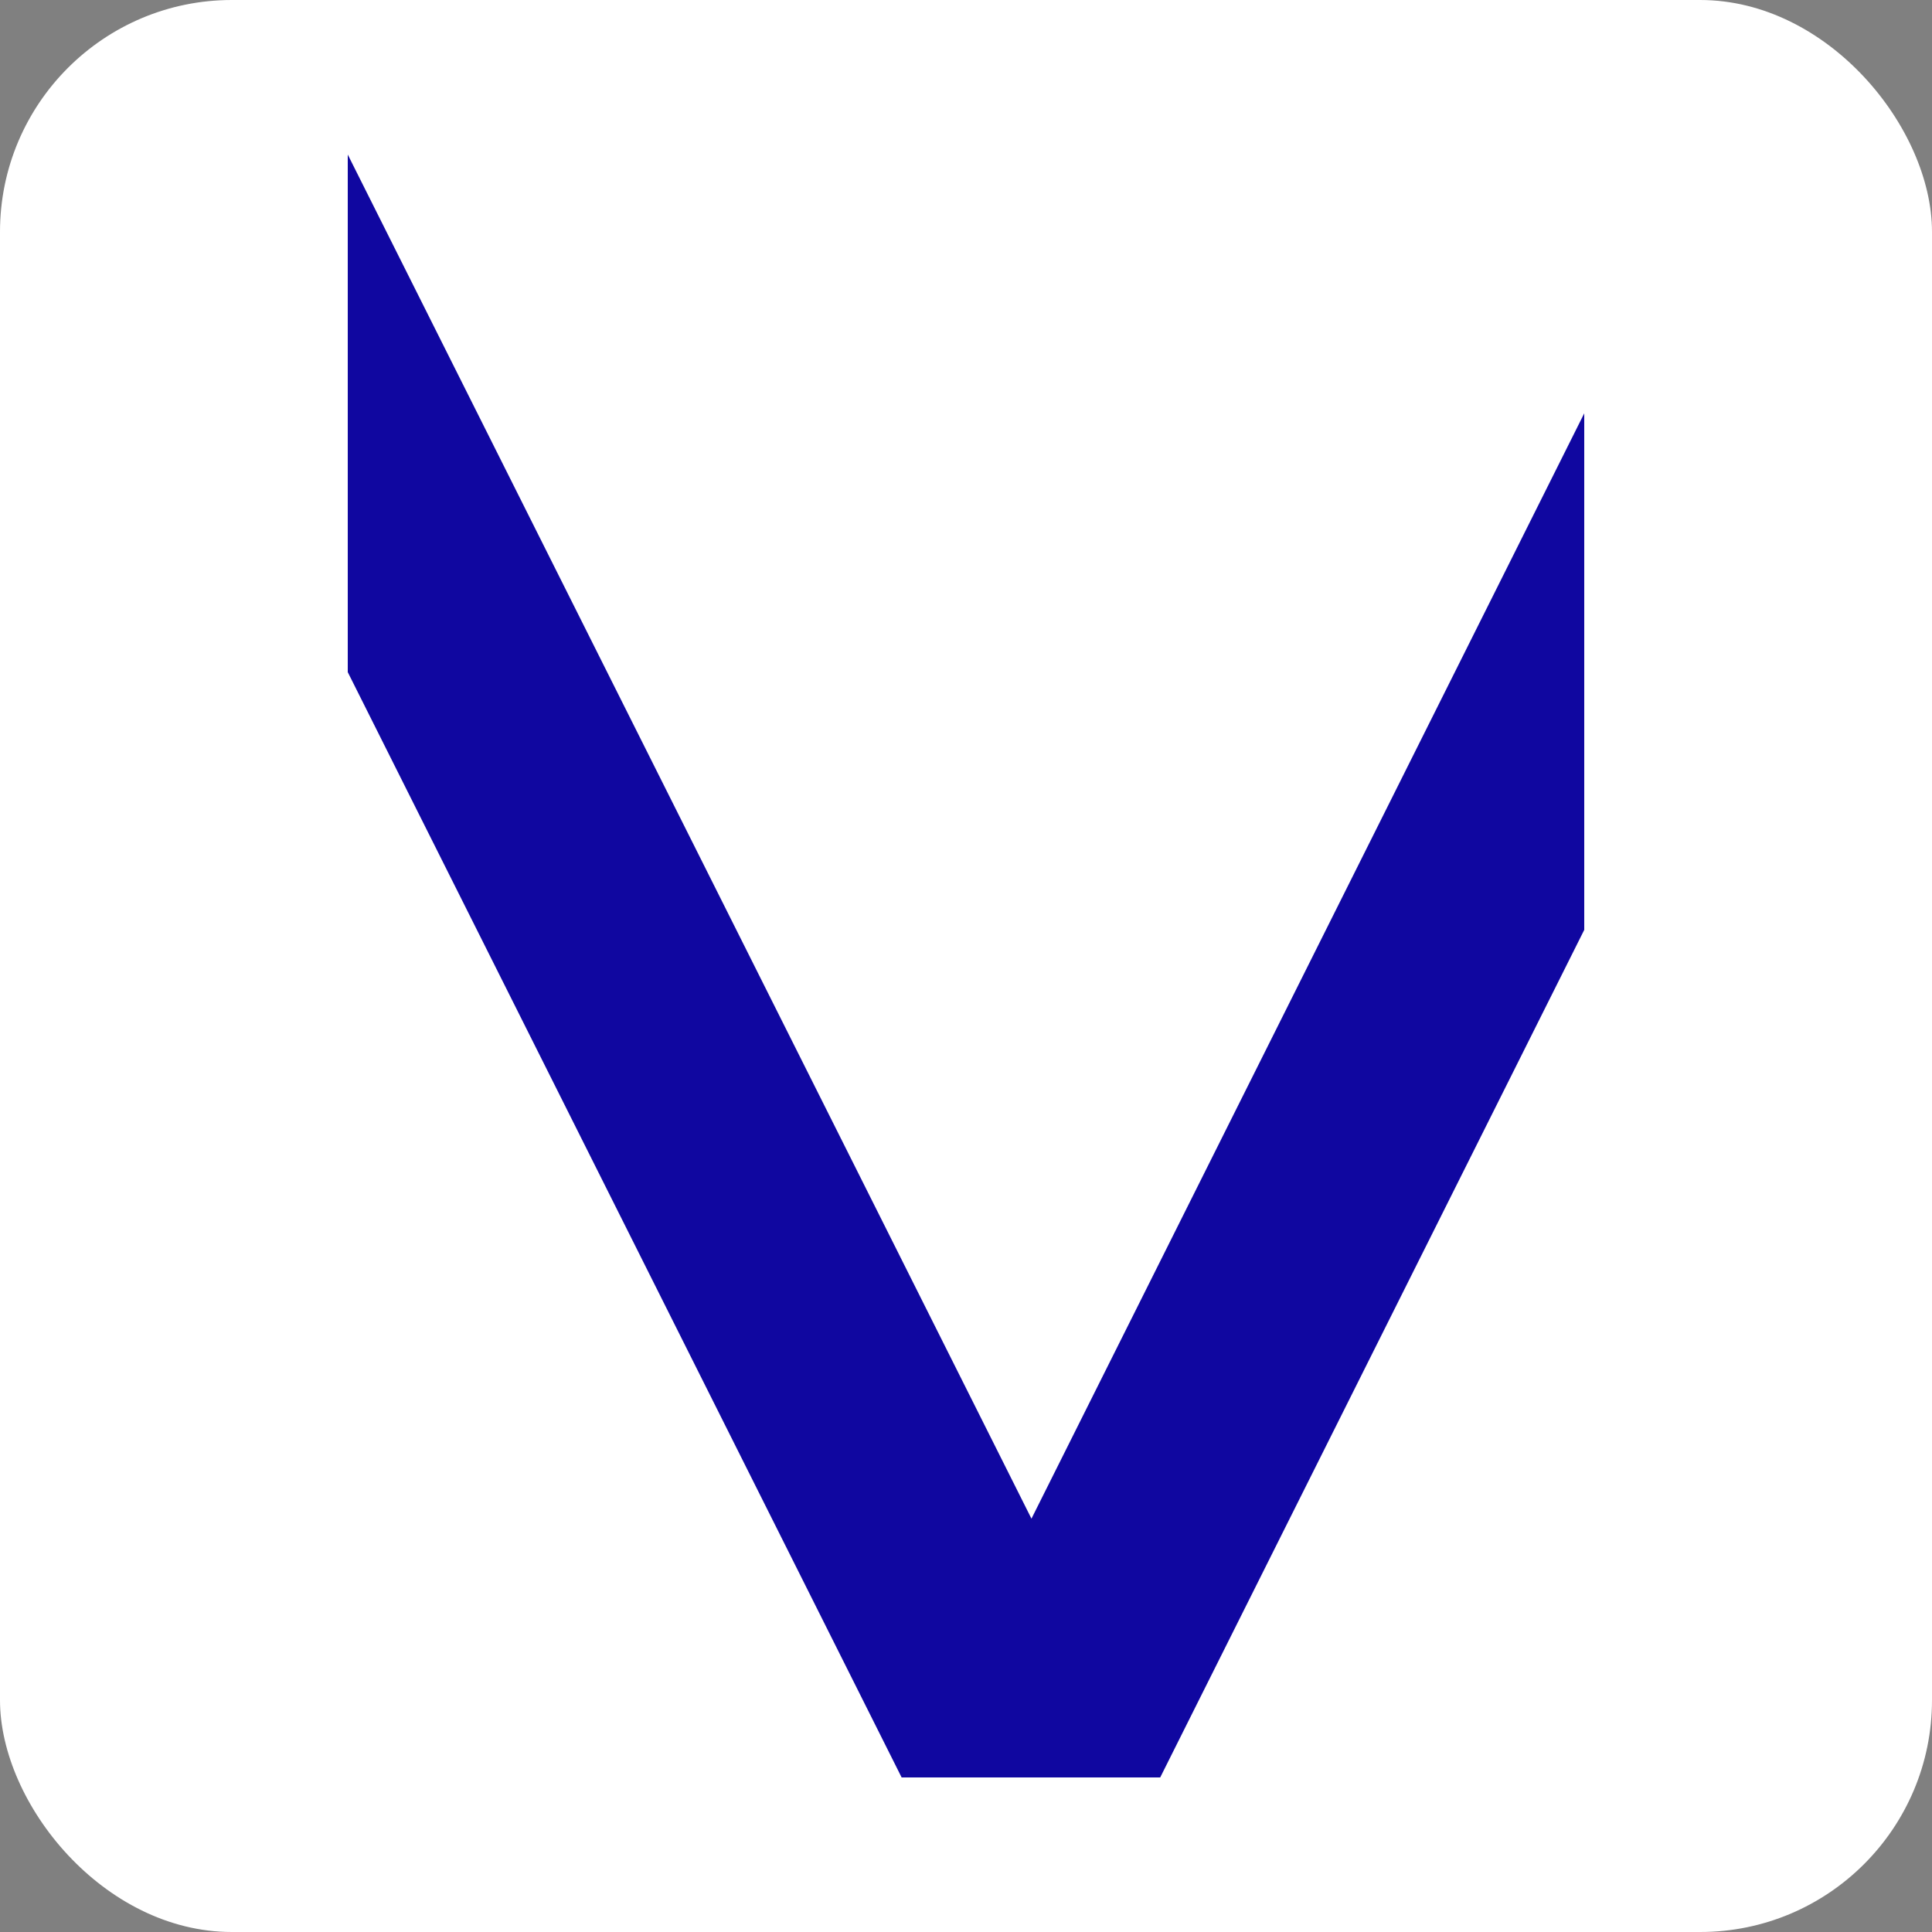 <?xml version="1.0" encoding="UTF-8"?> <svg xmlns="http://www.w3.org/2000/svg" width="50" height="50" viewBox="0 0 50 50" fill="none"><rect x="0" y="0" width="50" height="50" fill="#808080" stroke="none"/><g clip-path="url(#clip0_495_646)"><rect width="50" height="50" rx="6" fill="white"></rect><path d="M9 4V17.395L23.334 46H30.026L41 24.065V10.697L26.694 39.303L9 4Z" fill="#1007A0"></path></g><defs><clipPath id="clip0_495_646"><rect width="50" height="50" fill="white"></rect></clipPath></defs></svg> 